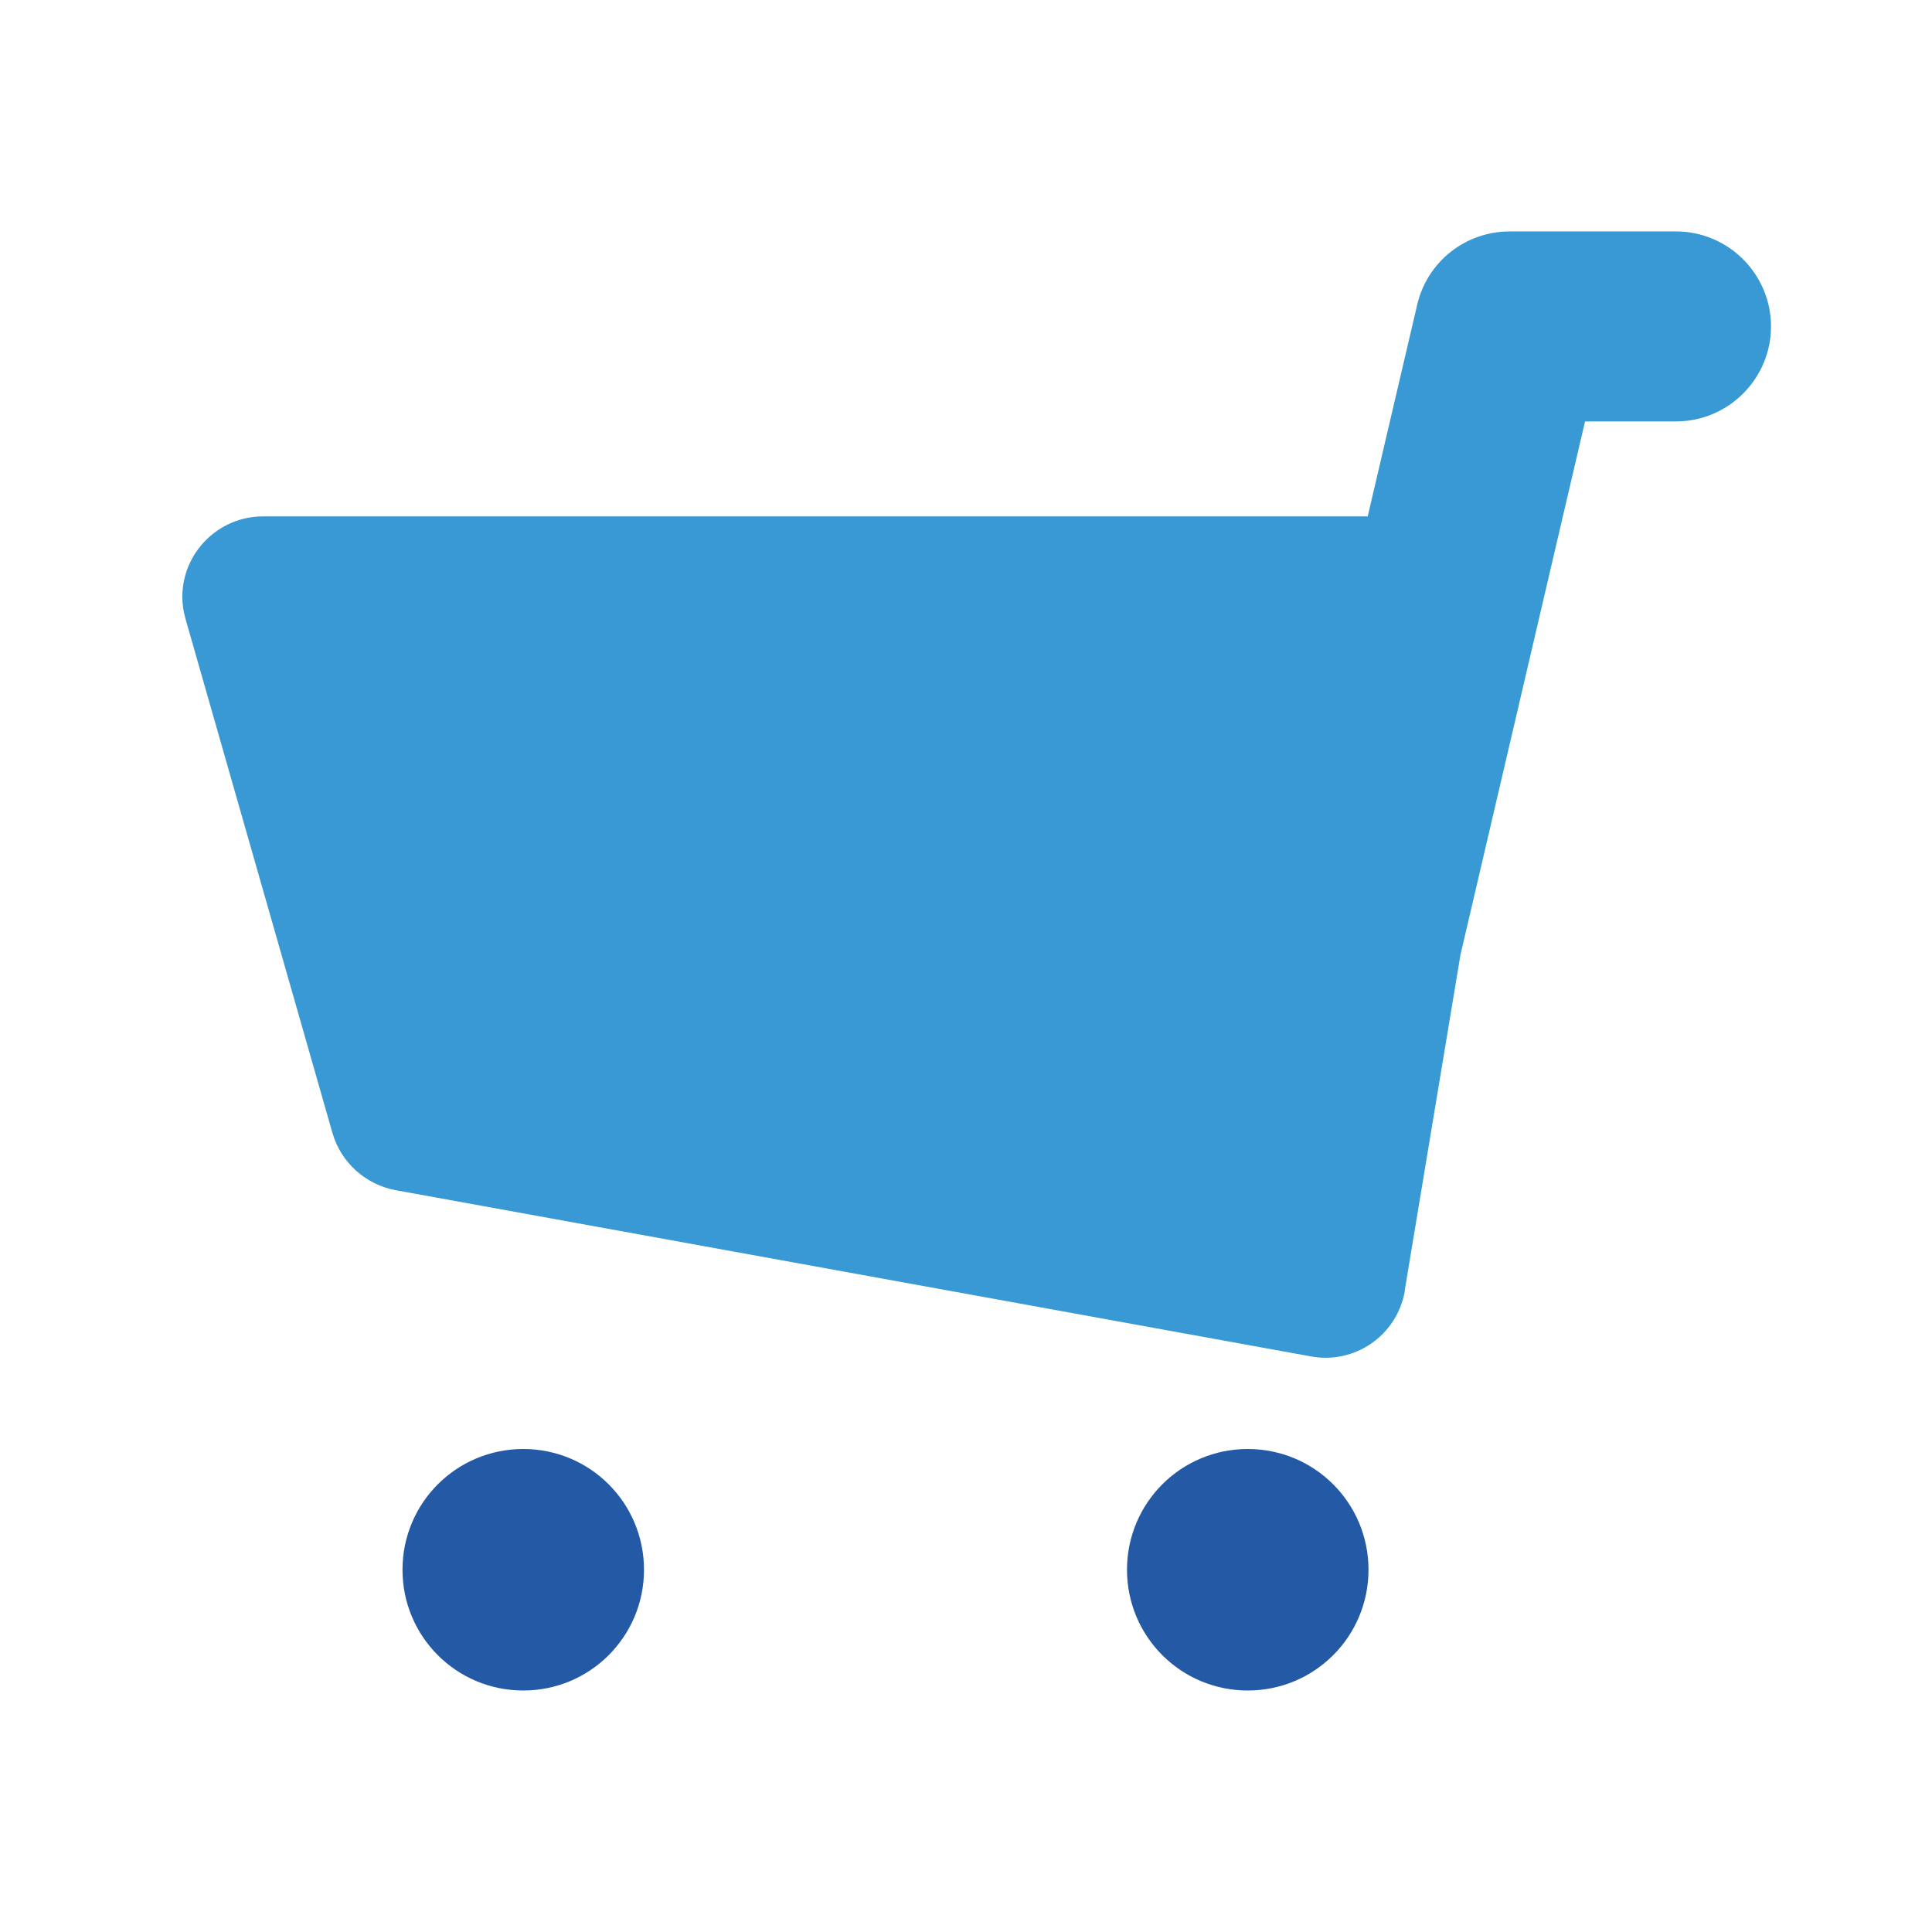 <svg width="48" height="48" viewBox="0 0 48 48" fill="none" xmlns="http://www.w3.org/2000/svg">
<path d="M36.29 23.69L34.9 32.06C34.9 32.06 34.9 32.08 34.9 32.09C34.7 33.18 33.66 33.9 32.57 33.7L9.83 29.57C9.08 29.43 8.47 28.88 8.26 28.15L4.61 15.38C4.56 15.2 4.53 15.02 4.53 14.83C4.53 13.73 5.43 12.83 6.53 12.83H33.98L35.21 7.57C35.46 6.5 36.41 5.75 37.51 5.75H41.64C42.94 5.75 44 6.81 44 8.11C44 9.41 42.94 10.47 41.64 10.47H39.38L36.29 23.7V23.69Z" fill="#3899D4"/>
<path d="M13 42C11.34 42 10 40.66 10 39C10 37.34 11.34 36 13 36C14.66 36 16 37.34 16 39C16 40.66 14.66 42 13 42ZM31 42C29.34 42 28 40.66 28 39C28 37.34 29.34 36 31 36C32.66 36 34 37.34 34 39C34 40.66 32.66 42 31 42Z" fill="#2459A6"/>
</svg>

